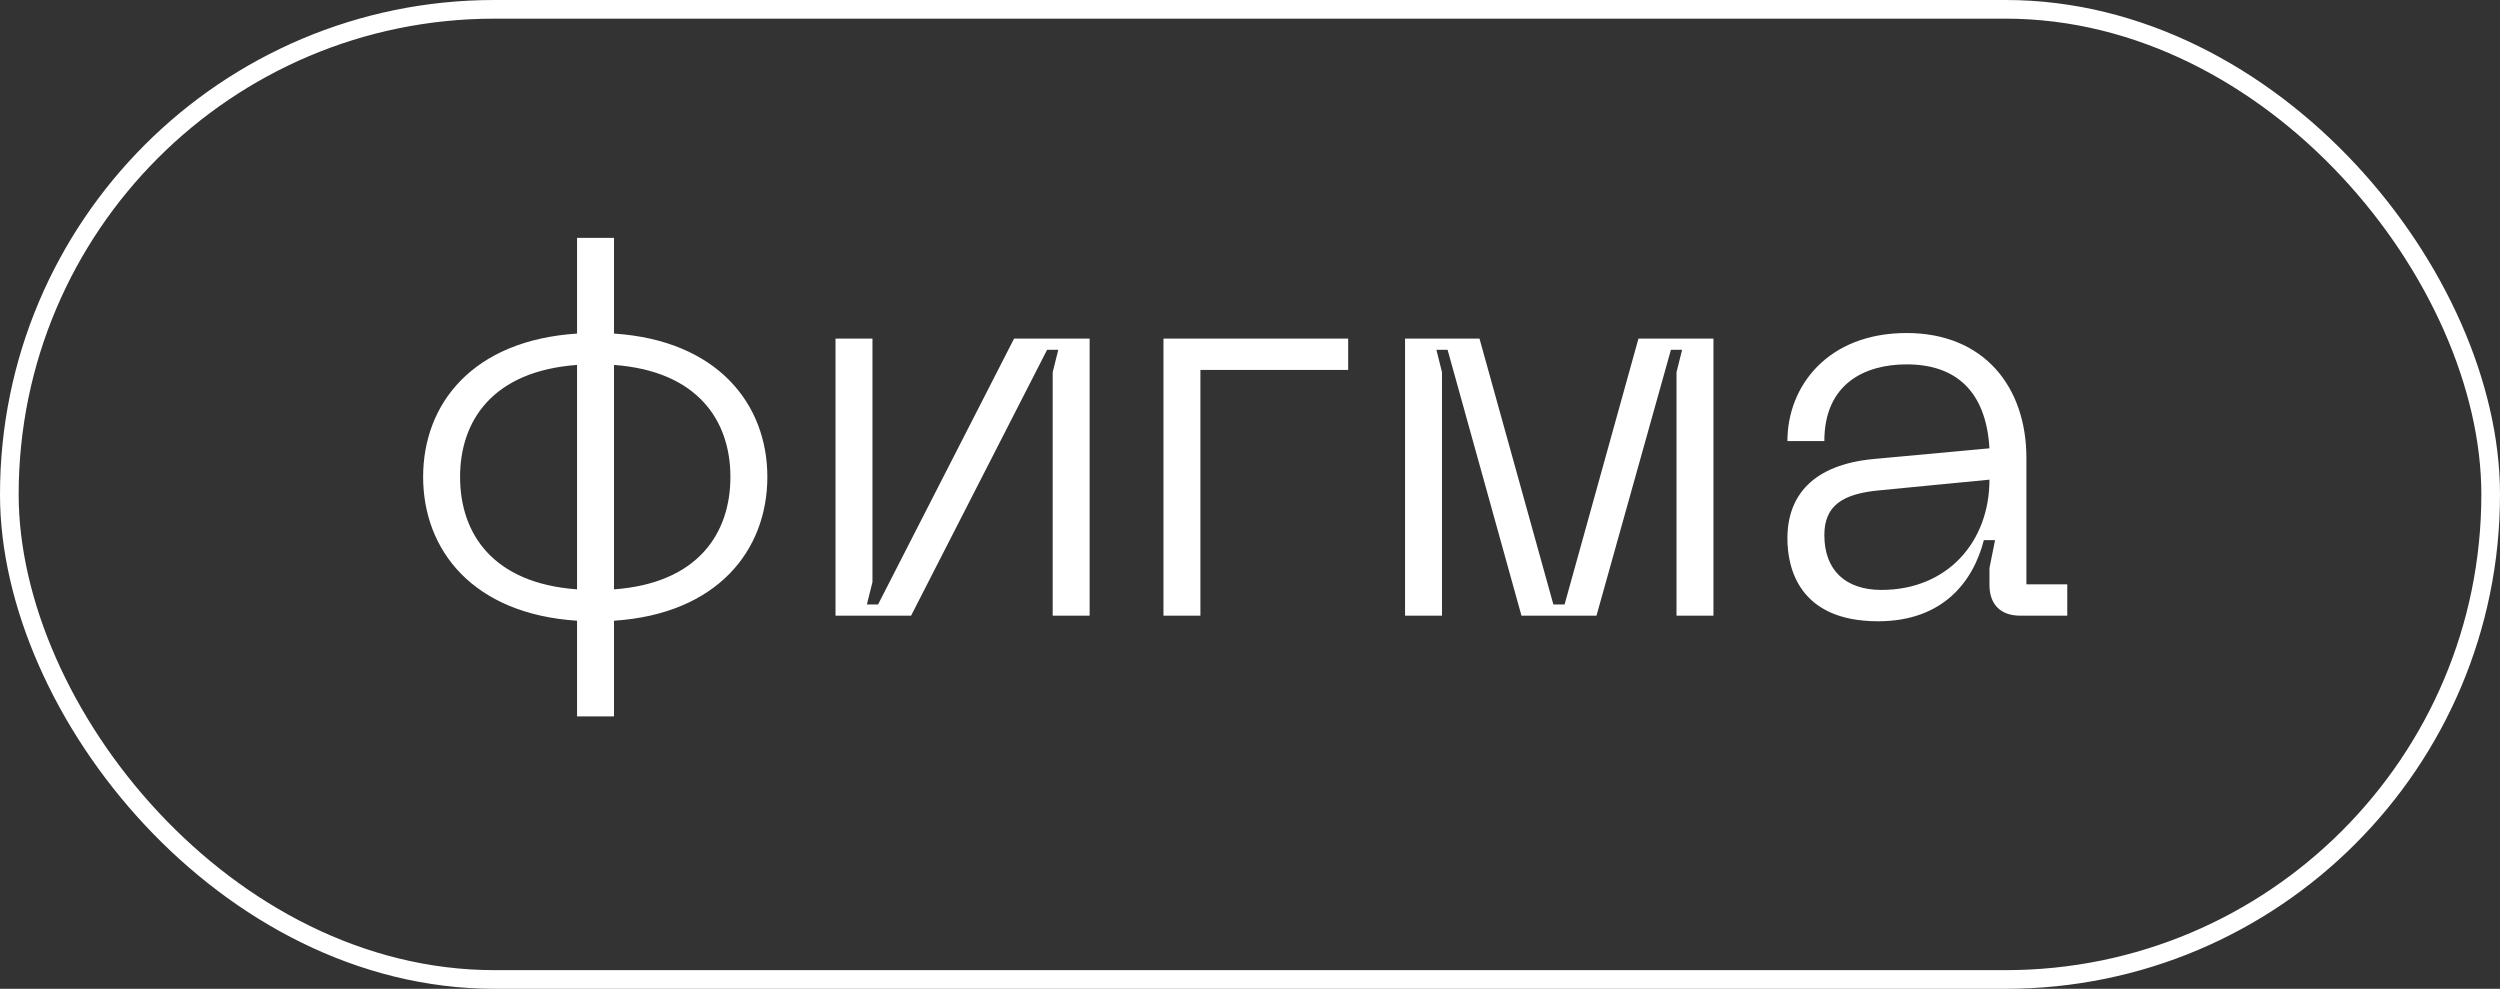 <?xml version="1.0" encoding="UTF-8"?> <svg xmlns="http://www.w3.org/2000/svg" width="134" height="53" viewBox="0 0 134 53" fill="none"><rect x="0" y="0" width="134" height="53" fill="#333333" stroke="none"/> <rect x="0.5" y="0.5" width="133" height="52" rx="26" stroke="white"></rect> <path d="M41.13 25.56C41.13 21.66 38.46 18.24 32.91 17.88V12.75H30.93V17.88C25.35 18.24 22.68 21.63 22.68 25.56C22.68 29.49 25.35 32.91 30.93 33.27V38.4H32.91V33.27C38.46 32.91 41.13 29.49 41.13 25.56ZM24.66 25.56C24.66 22.56 26.4 19.89 30.93 19.56V31.59C26.4 31.26 24.66 28.59 24.66 25.56ZM32.91 31.59V19.56C37.41 19.89 39.15 22.56 39.15 25.56C39.15 28.59 37.41 31.26 32.91 31.59ZM58.404 33V18.15H54.354L47.064 32.4H46.464L46.764 31.2V18.15H44.784V33H48.834L56.124 18.75H56.724L56.424 19.95V33H58.404ZM62.362 33H64.342V19.83H72.262V18.15H62.362V33ZM75.311 33H77.291V19.95L76.991 18.75H77.591L81.551 33H85.571L89.561 18.75H90.161L89.861 19.95V33H91.841V18.15H87.821L83.861 32.4H83.261L79.301 18.15H75.311V33ZM95.805 28.86C95.805 30.42 96.405 33.3 100.665 33.3C104.145 33.3 105.765 31.17 106.335 28.95H106.935L106.635 30.45V31.35C106.635 32.4 107.235 33 108.285 33H110.805V31.32H108.615V24.54C108.615 20.76 106.365 17.85 102.195 17.85C97.965 17.85 95.805 20.7 95.805 23.64H97.785C97.785 20.55 99.975 19.53 102.195 19.53C104.865 19.53 106.455 21 106.635 24.03L100.455 24.6C97.185 24.9 95.805 26.55 95.805 28.86ZM97.785 28.68C97.785 27.09 98.775 26.46 100.755 26.28L106.635 25.71C106.635 29.04 104.385 31.62 100.845 31.62C98.925 31.62 97.785 30.57 97.785 28.68Z" fill="white"></path> </svg> 